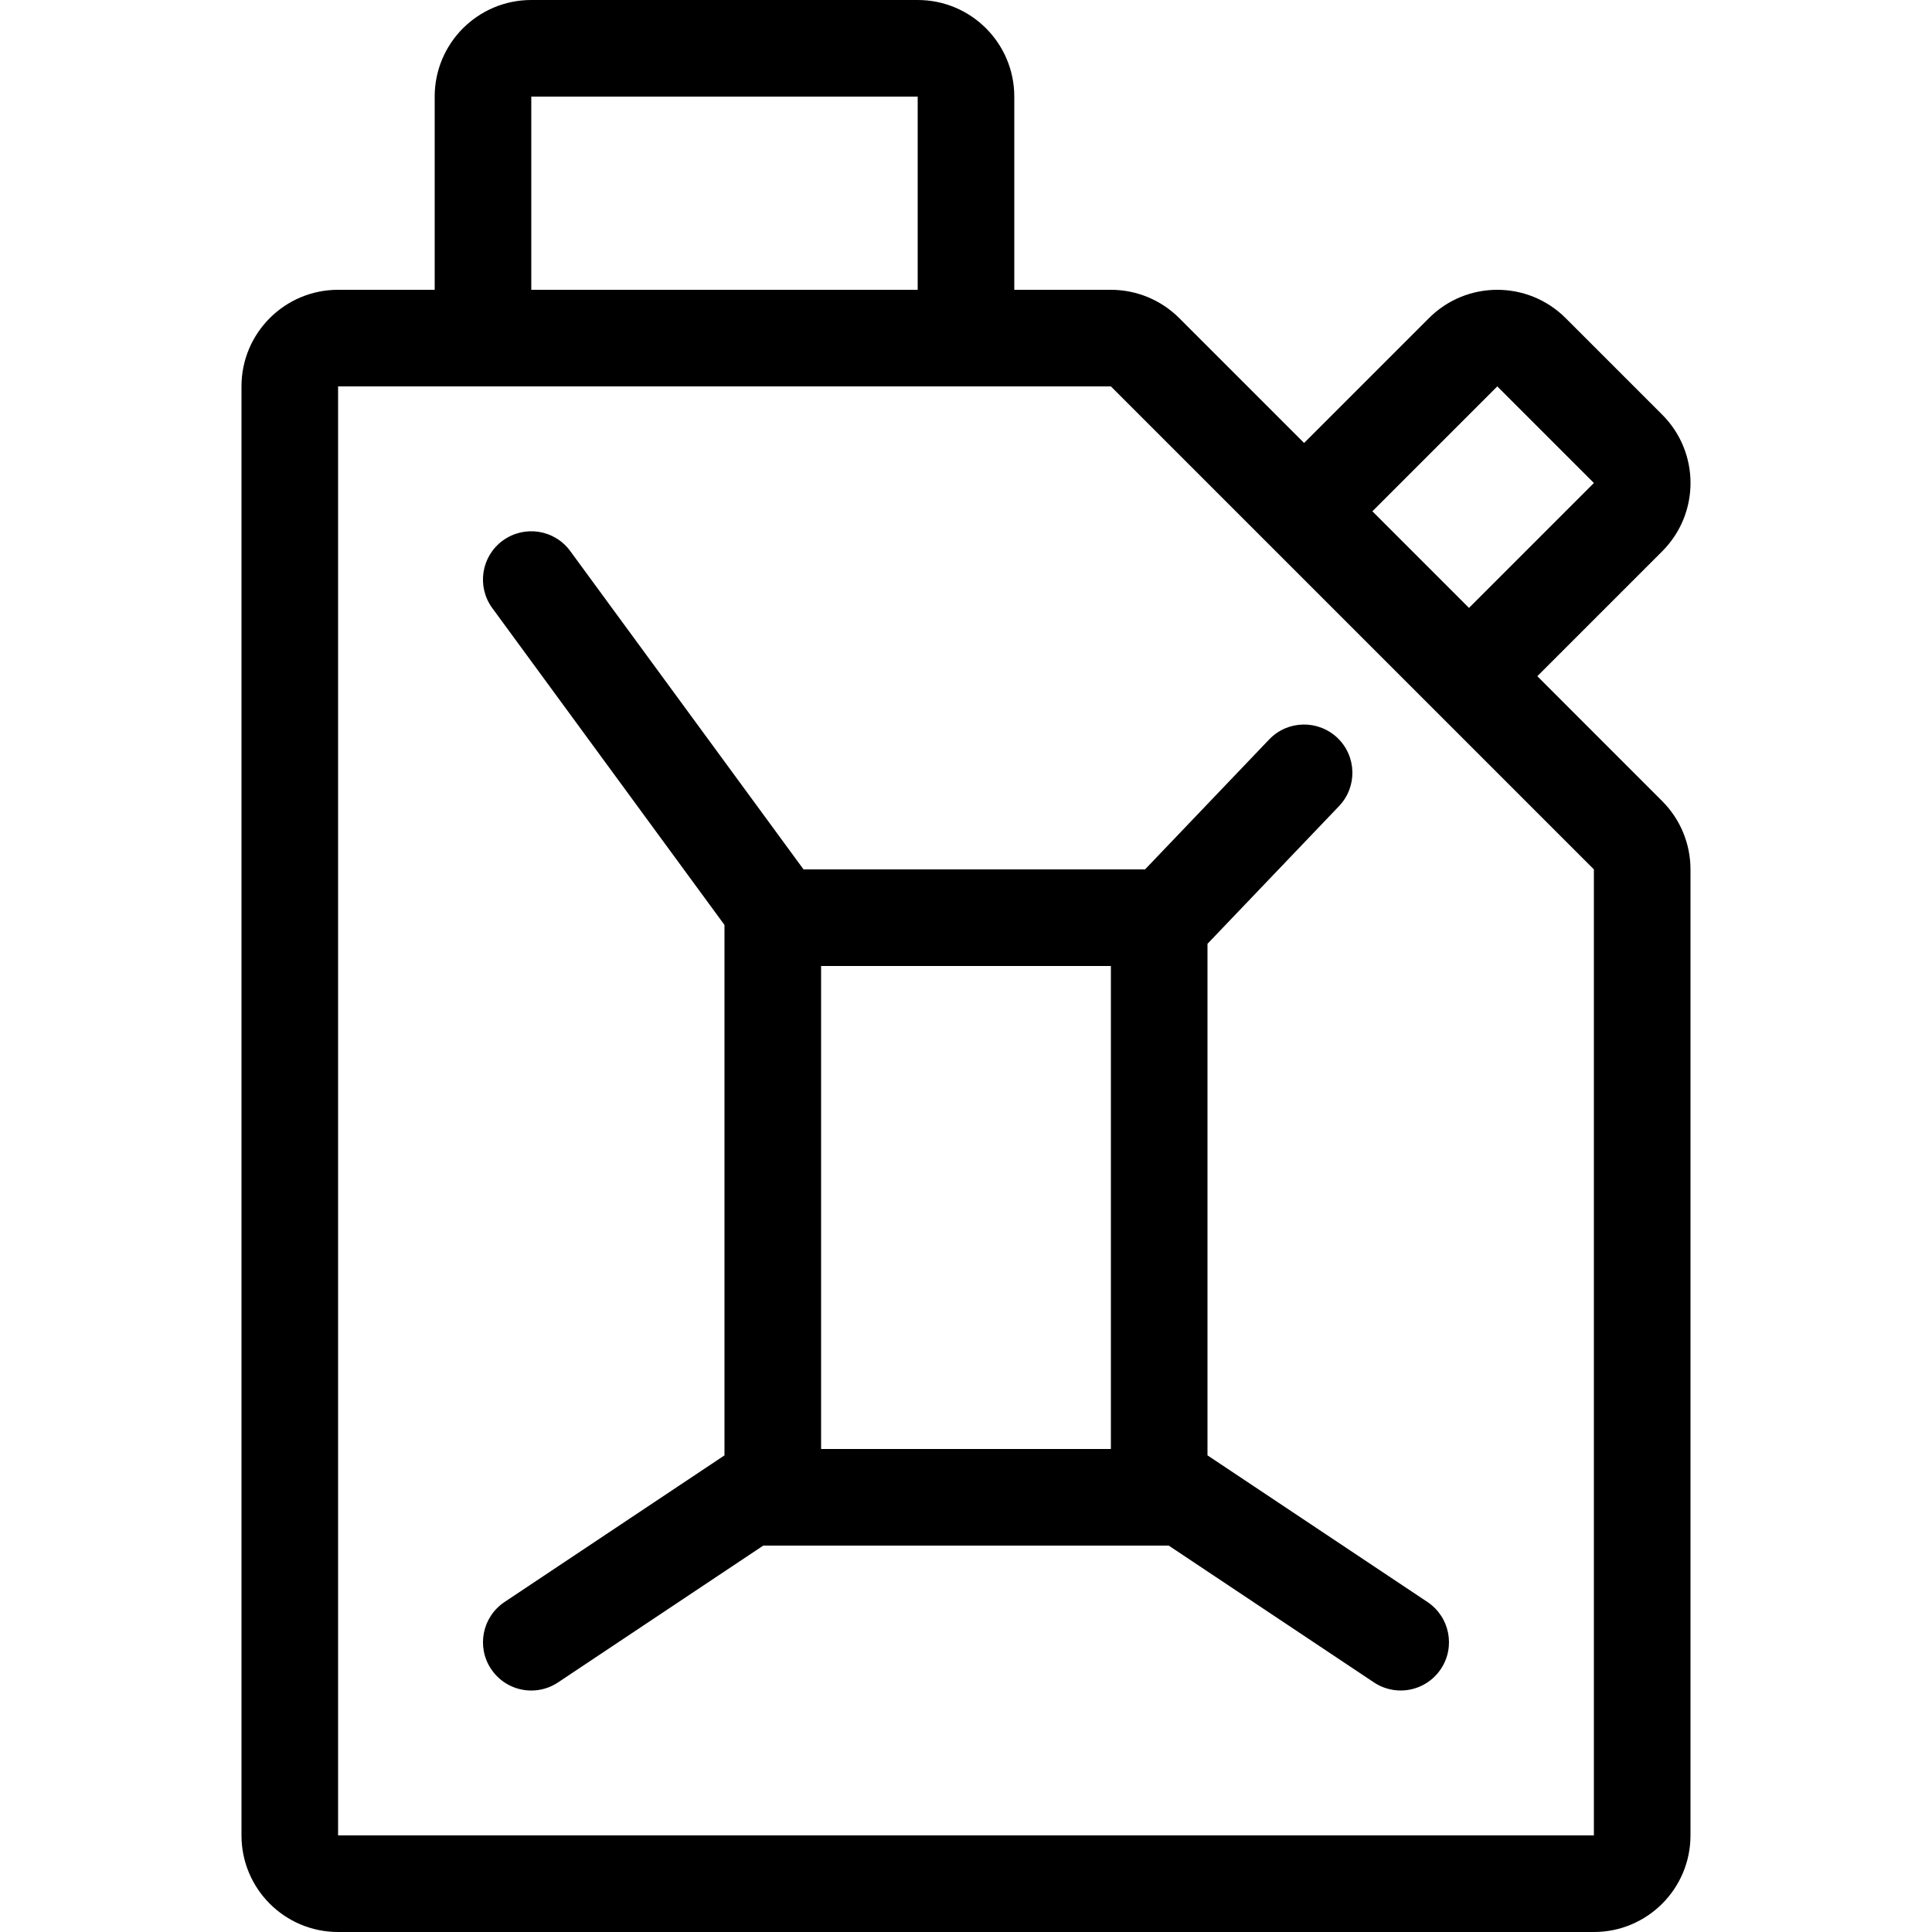 <?xml version="1.0" encoding="iso-8859-1"?>
<!-- Uploaded to: SVG Repo, www.svgrepo.com, Generator: SVG Repo Mixer Tools -->
<svg fill="#000000" height="800px" width="800px" version="1.1" id="Layer_1" xmlns="http://www.w3.org/2000/svg" xmlns:xlink="http://www.w3.org/1999/xlink" 
	 viewBox="0 0 512 512" xml:space="preserve">
<g>
	<g>
		<path d="M407.403,179.2l33.101-33.101c10.001-10.001,10.001-26.206,0-36.207l-25.6-25.6c-5.009-4.992-11.554-7.492-18.108-7.492
			c-6.554,0-13.107,2.5-18.099,7.501l-33.101,33.092l-33.101-33.101c-4.796-4.796-11.307-7.492-18.099-7.492h-25.6V25.6
			c0-14.14-11.46-25.6-25.6-25.6h-102.4c-14.14,0-25.6,11.46-25.6,25.6v51.2h-25.6c-14.14,0-25.6,11.46-25.6,25.6v384
			c0,14.14,11.46,25.6,25.6,25.6h332.8c14.14,0,25.6-11.46,25.6-25.6v-256c0-6.793-2.697-13.303-7.501-18.099L407.403,179.2z
			 M396.796,102.4l25.6,25.6l-33.101,33.101l-25.6-25.6L396.796,102.4z M140.796,25.6h102.4v51.2h-102.4V25.6z M422.396,486.4
			h-332.8v-384h204.8l128,128V486.4z"/>
	</g>
</g>
<g>
	<g>
		<path d="M378.296,424.55l-58.3-38.869V250.121l34.85-36.48c4.898-5.112,4.702-13.21-0.401-18.091
			c-5.154-4.89-13.252-4.676-18.099,0.41L303.45,230.4h-90.505l-61.824-84.361c-4.198-5.734-12.177-6.946-17.903-2.765
			c-5.7,4.173-6.929,12.186-2.748,17.886l61.525,83.959v140.57l-58.3,38.869c-5.871,3.925-7.475,11.861-3.55,17.749
			c2.475,3.703,6.528,5.7,10.65,5.7c2.449,0,4.924-0.7,7.1-2.15L202.27,409.6h107.452l54.374,36.25c2.176,1.451,4.651,2.15,7.1,2.15
			c4.122,0,8.175-1.997,10.65-5.7C385.771,436.412,384.166,428.476,378.296,424.55z M294.396,384h-76.8V256h76.8V384z"/>
	</g>
</g>
</svg>